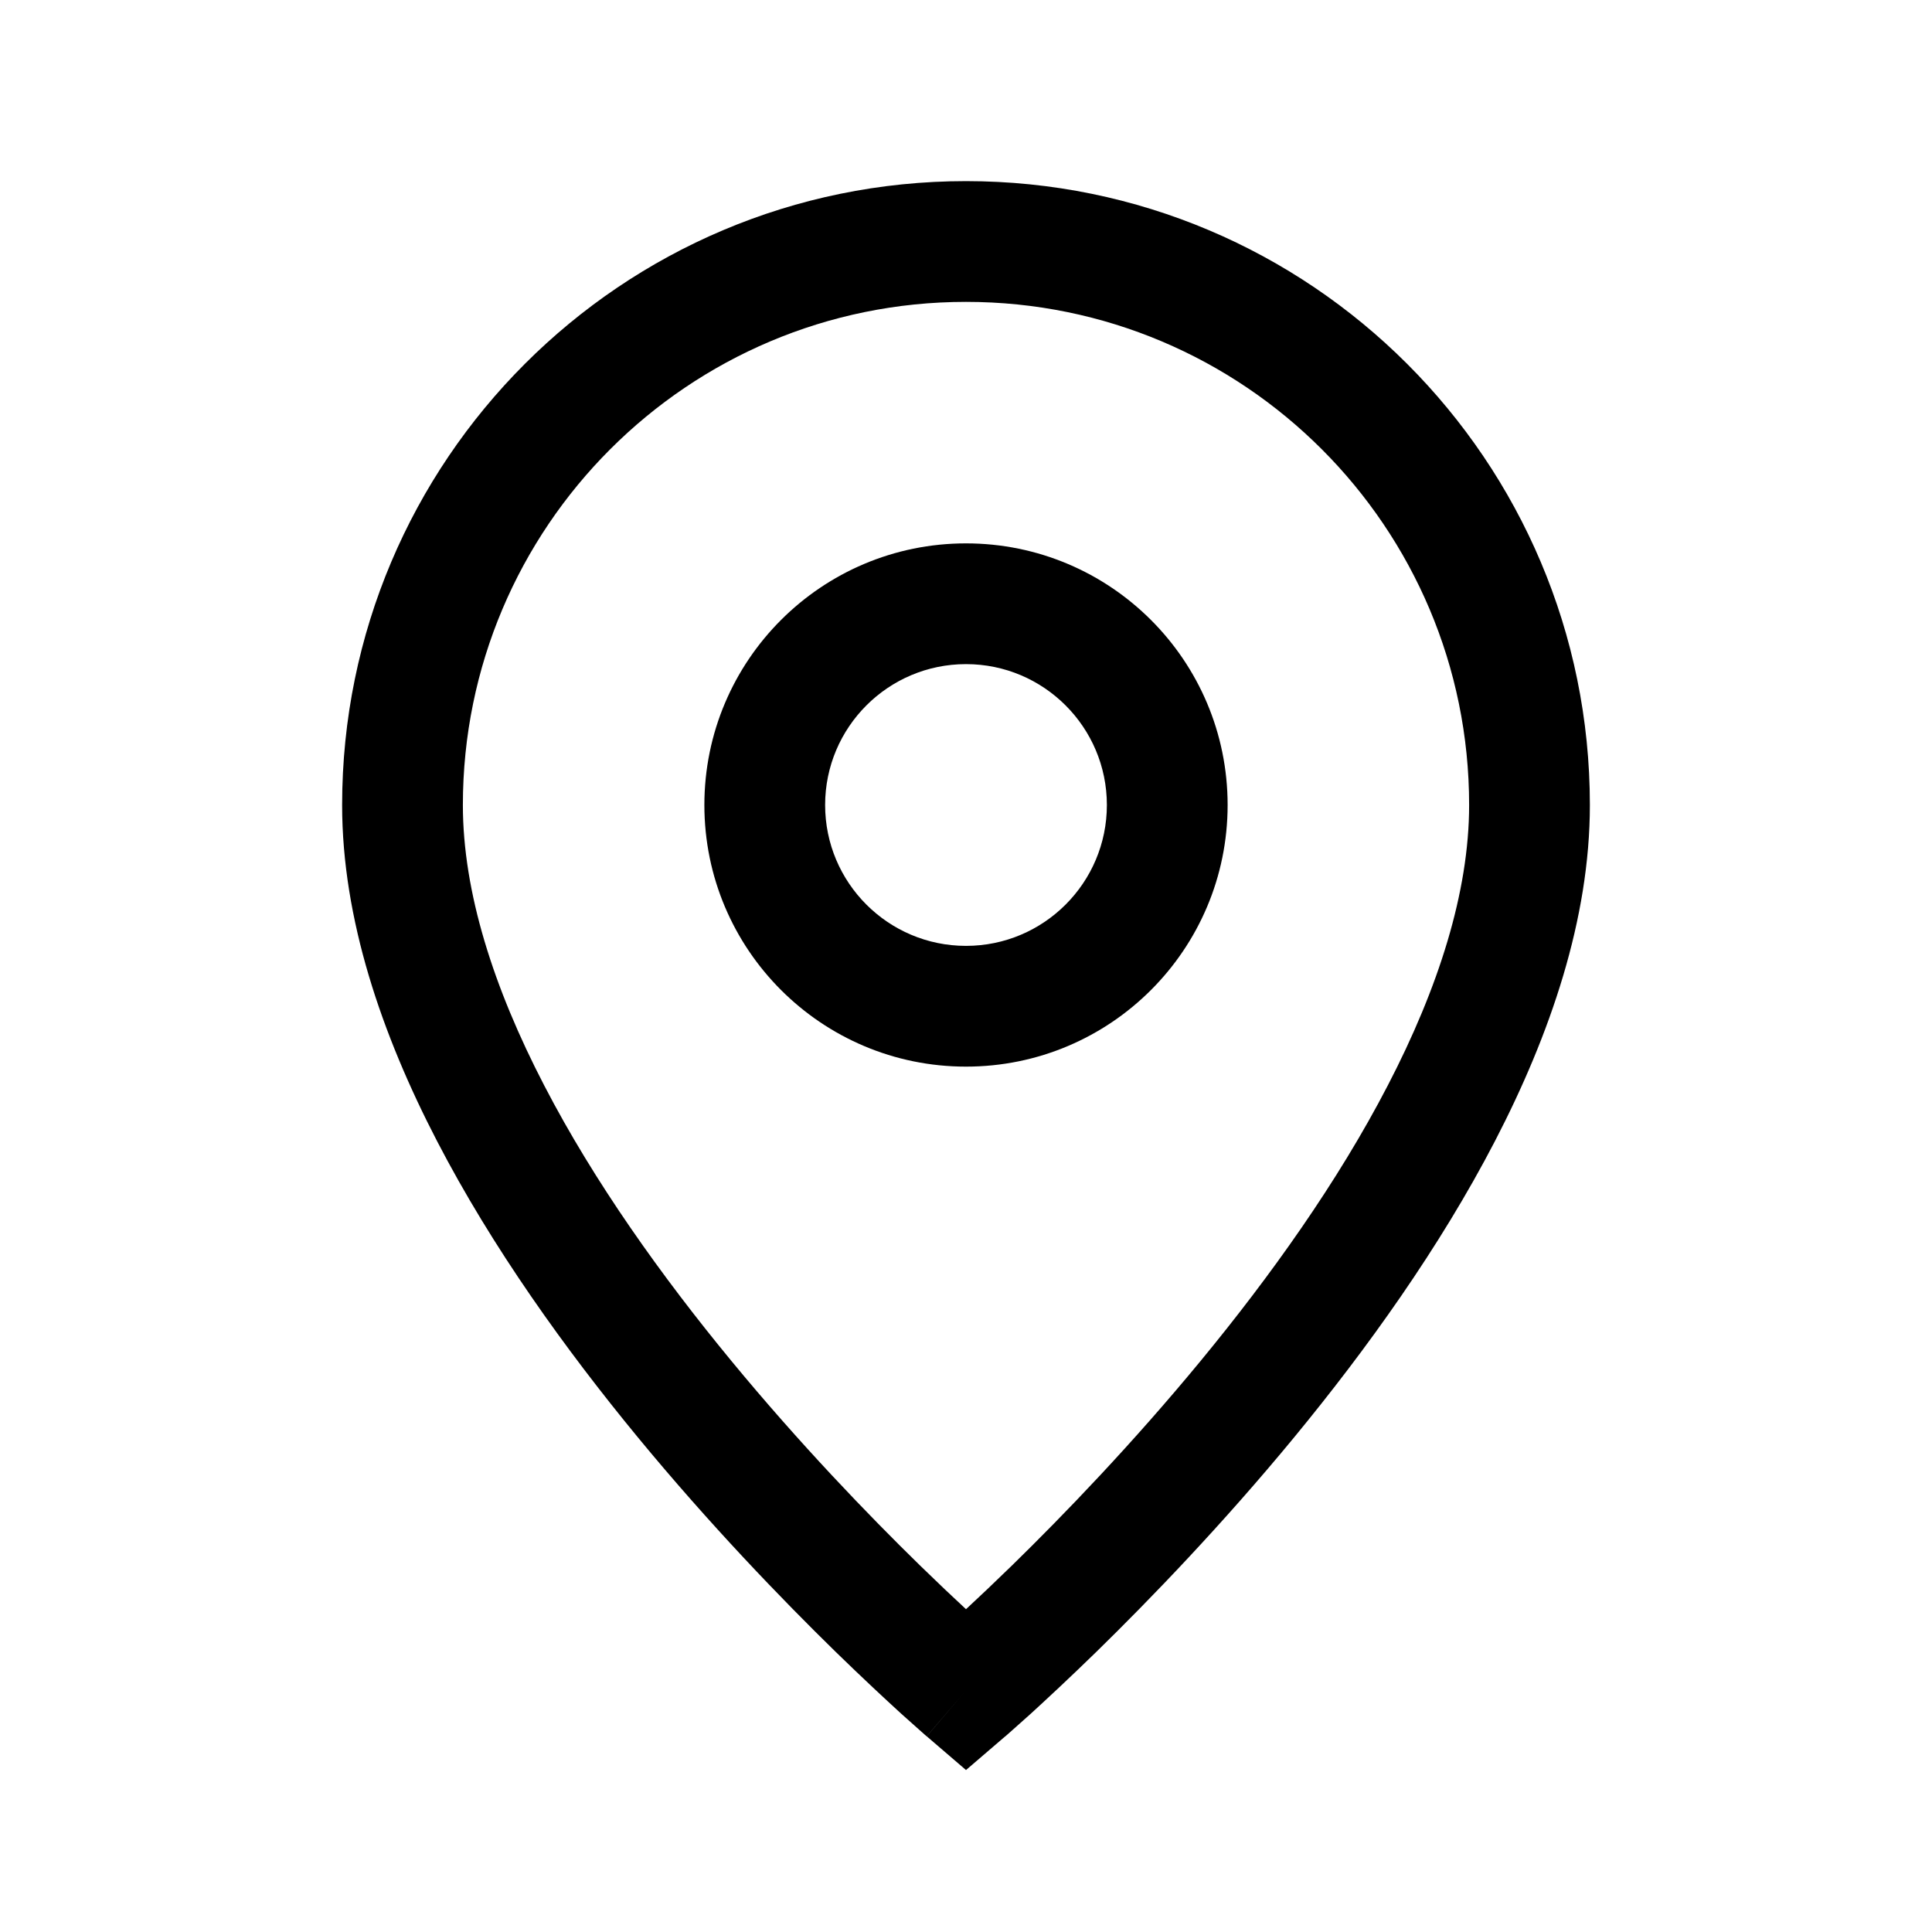 <svg width="24" height="24" viewBox="0 0 24 24" fill="none" xmlns="http://www.w3.org/2000/svg">
<path fill-rule="evenodd" clip-rule="evenodd" d="M12 6.75C10.205 6.75 8.75 8.205 8.75 10C8.75 11.795 10.205 13.25 12 13.25C13.795 13.25 15.25 11.795 15.25 10C15.25 8.205 13.795 6.75 12 6.75ZM10.25 10C10.25 9.034 11.034 8.25 12 8.25C12.966 8.25 13.75 9.034 13.75 10C13.75 10.966 12.966 11.75 12 11.75C11.034 11.75 10.25 10.966 10.25 10Z" fill="black"/>
<path fill-rule="evenodd" clip-rule="evenodd" d="M12 2.25C7.72 2.25 4.25 5.72 4.25 10C4.25 11.417 4.743 12.852 5.428 14.173C6.117 15.502 7.026 16.765 7.921 17.852C8.818 18.941 9.713 19.867 10.382 20.521C10.718 20.848 10.998 21.108 11.195 21.288C11.294 21.377 11.372 21.447 11.426 21.494C11.453 21.518 11.474 21.536 11.488 21.549C11.495 21.555 11.501 21.56 11.505 21.564L11.51 21.568L11.511 21.569C11.511 21.569 11.512 21.569 12 21L11.512 21.569L12 21.988L12.488 21.569L12 21C12.488 21.569 12.488 21.569 12.488 21.569L12.489 21.569L12.49 21.568L12.495 21.564C12.499 21.56 12.505 21.555 12.512 21.549C12.526 21.536 12.547 21.518 12.574 21.494C12.628 21.447 12.706 21.377 12.805 21.288C13.002 21.108 13.282 20.848 13.618 20.521C14.287 19.867 15.182 18.941 16.079 17.852C16.974 16.765 17.883 15.502 18.572 14.173C19.257 12.852 19.75 11.417 19.75 10C19.75 5.72 16.28 2.25 12 2.25ZM12.57 19.448C12.352 19.66 12.159 19.843 12 19.99C11.841 19.843 11.648 19.66 11.43 19.448C10.787 18.82 9.932 17.934 9.079 16.898C8.224 15.86 7.383 14.686 6.76 13.483C6.132 12.273 5.75 11.083 5.75 10C5.75 6.548 8.548 3.75 12 3.75C15.452 3.75 18.25 6.548 18.25 10C18.25 11.083 17.868 12.273 17.24 13.483C16.617 14.686 15.776 15.86 14.921 16.898C14.068 17.934 13.213 18.82 12.57 19.448Z" fill="black"/>
</svg>
